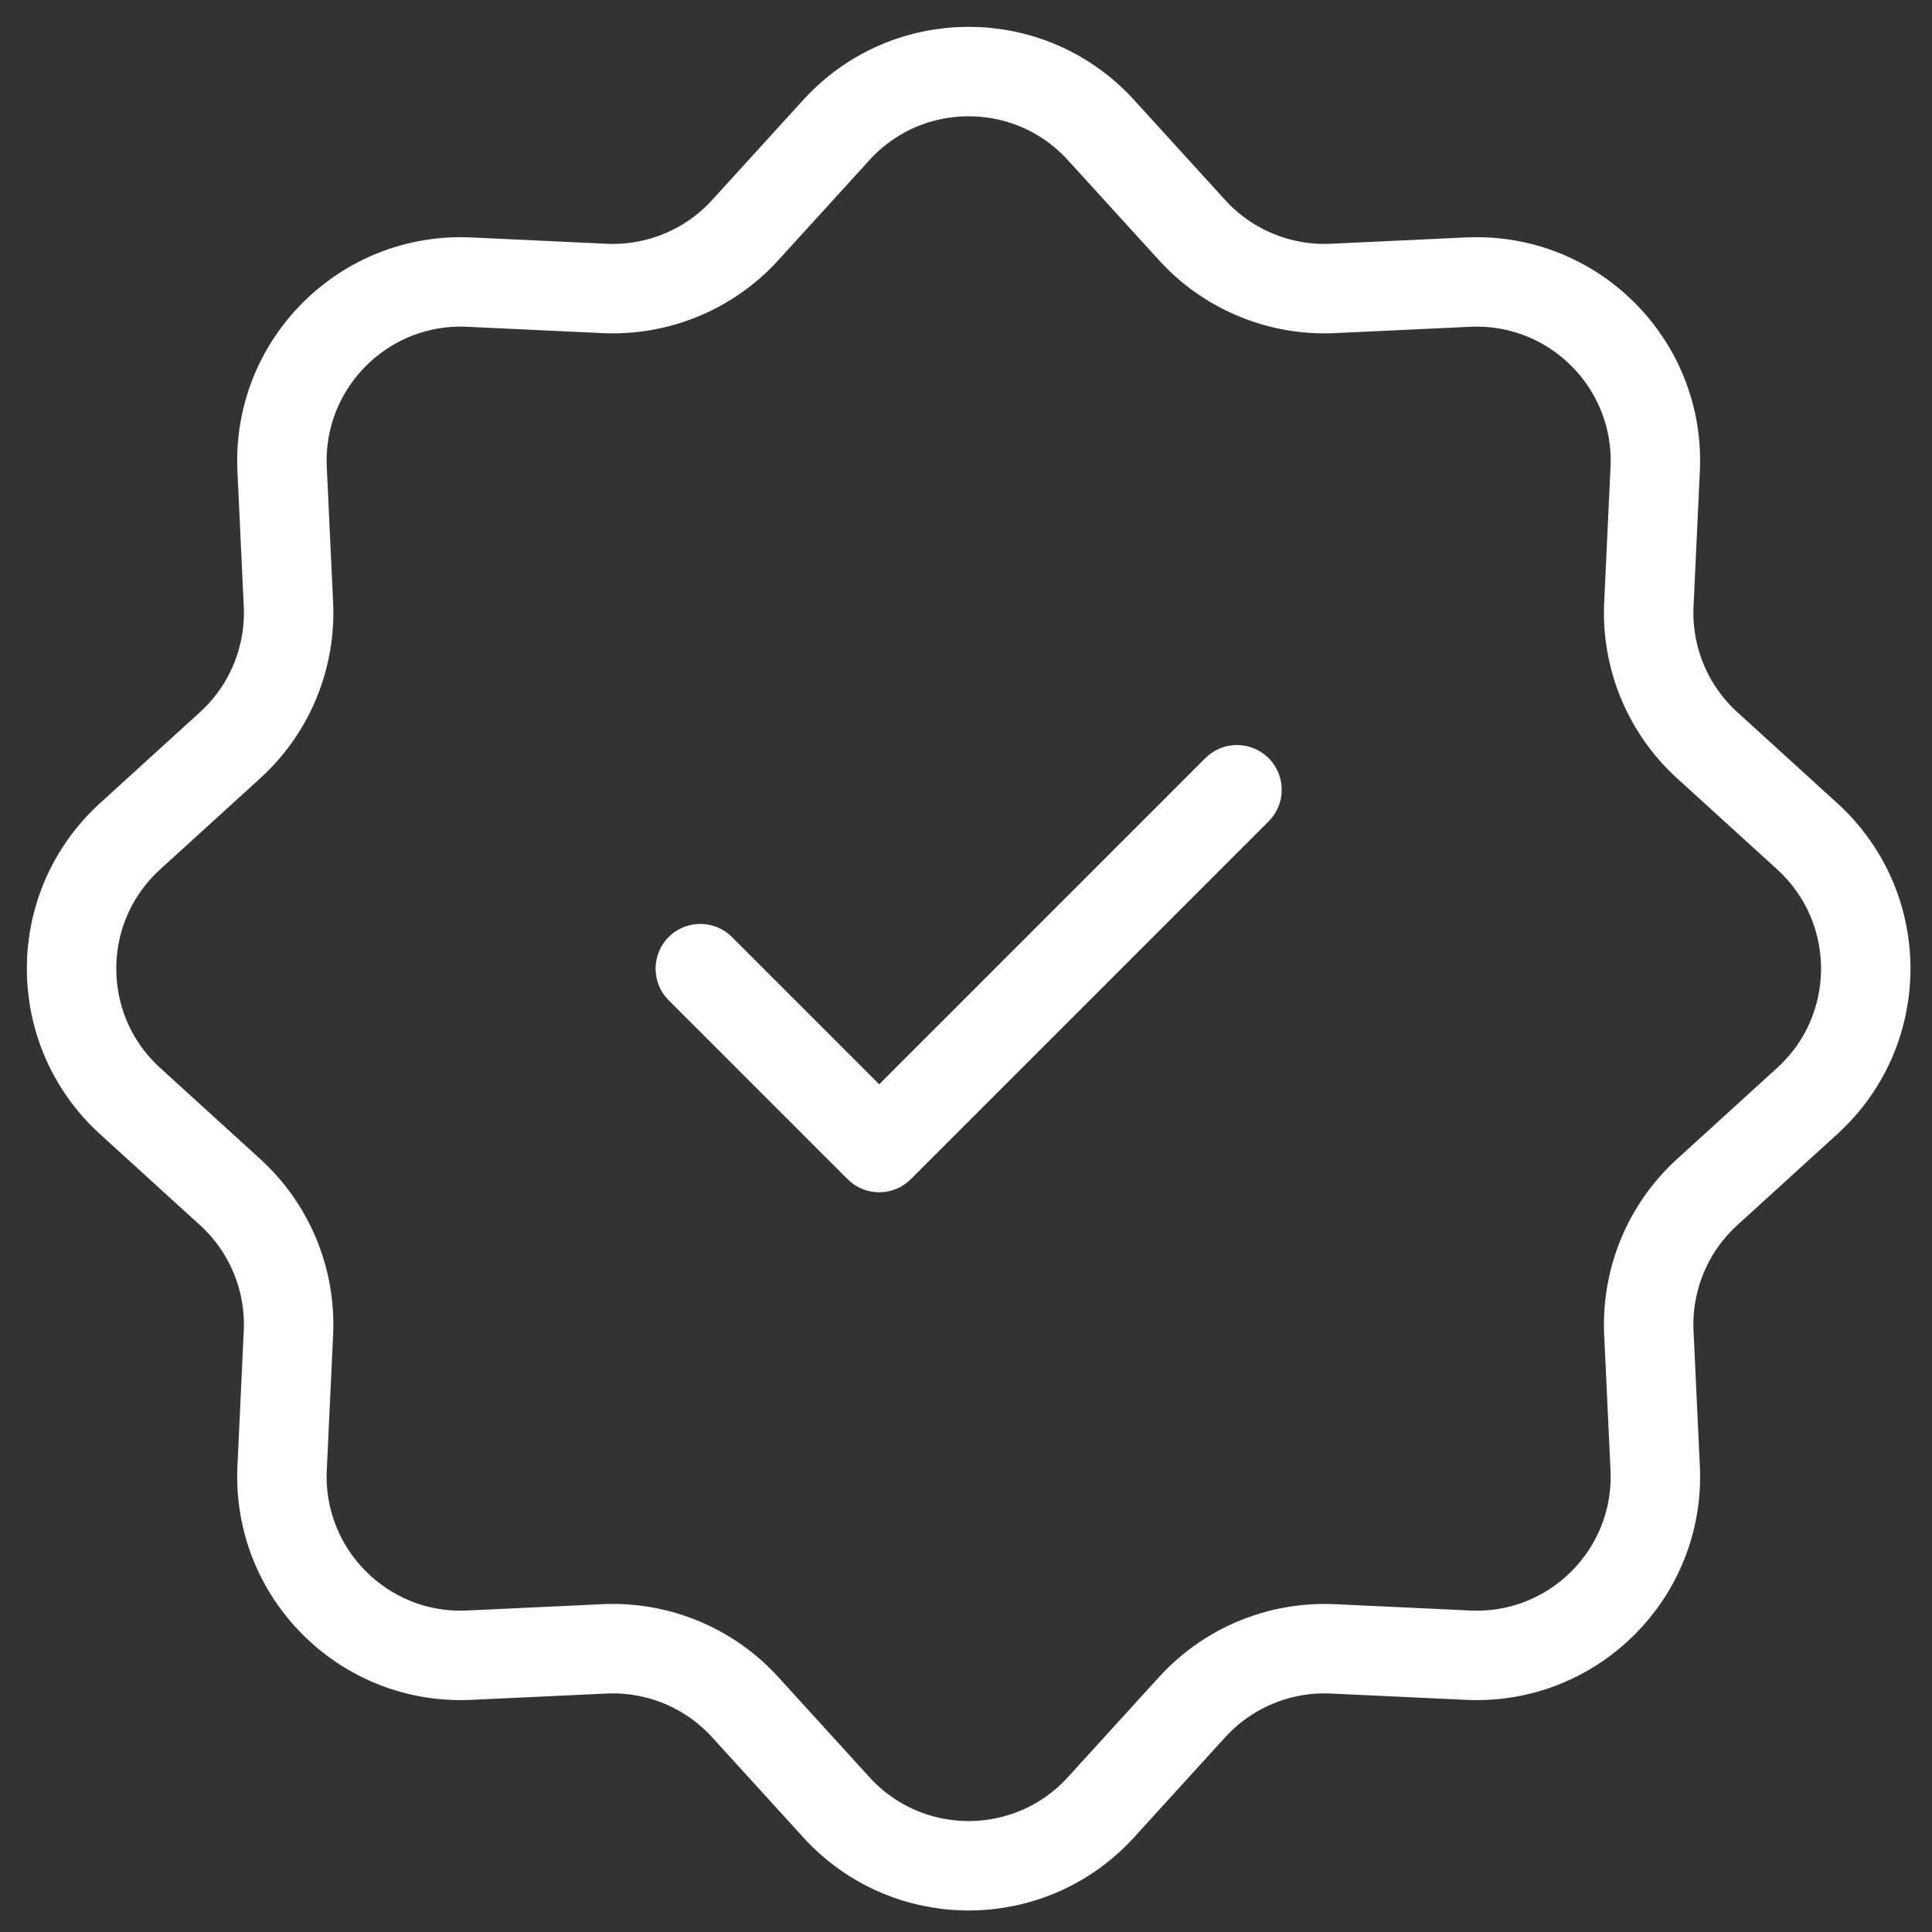 <?xml version="1.0" encoding="UTF-8"?>
<svg xmlns="http://www.w3.org/2000/svg" width="54" height="54" viewBox="0 0 54 54" fill="none">
  <rect x="0" y="0" width="54" height="54" fill="#333333" stroke="none"/>
  <path d="M23.377 3.633C25.361 1.456 28.787 1.456 30.771 3.633L33.321 6.434C34.324 7.535 35.764 8.131 37.252 8.062L41.035 7.885C43.978 7.748 46.401 10.171 46.263 13.113L46.086 16.897C46.017 18.384 46.614 19.825 47.714 20.827L50.515 23.377C52.693 25.361 52.693 28.787 50.515 30.771L47.714 33.321C46.614 34.324 46.017 35.764 46.086 37.252L46.263 41.035C46.401 43.978 43.978 46.401 41.035 46.263L37.252 46.086C35.764 46.017 34.324 46.614 33.321 47.714L30.771 50.515C28.787 52.693 25.361 52.693 23.377 50.515L20.827 47.714C19.825 46.614 18.384 46.017 16.897 46.086L13.113 46.263C10.171 46.401 7.748 43.978 7.885 41.035L8.062 37.252C8.131 35.764 7.535 34.324 6.434 33.321L3.633 30.771C1.456 28.787 1.456 25.361 3.633 23.377L6.434 20.827C7.535 19.825 8.131 18.384 8.062 16.897L7.885 13.113C7.748 10.171 10.171 7.748 13.113 7.885L16.897 8.062C18.384 8.131 19.825 7.535 20.827 6.434L23.377 3.633Z" stroke="white" stroke-width="2.5"></path>
  <path d="M19.574 27.074L24.574 32.074L34.574 22.074" stroke="white" stroke-width="2.5" stroke-linecap="round" stroke-linejoin="round"></path>
</svg>
